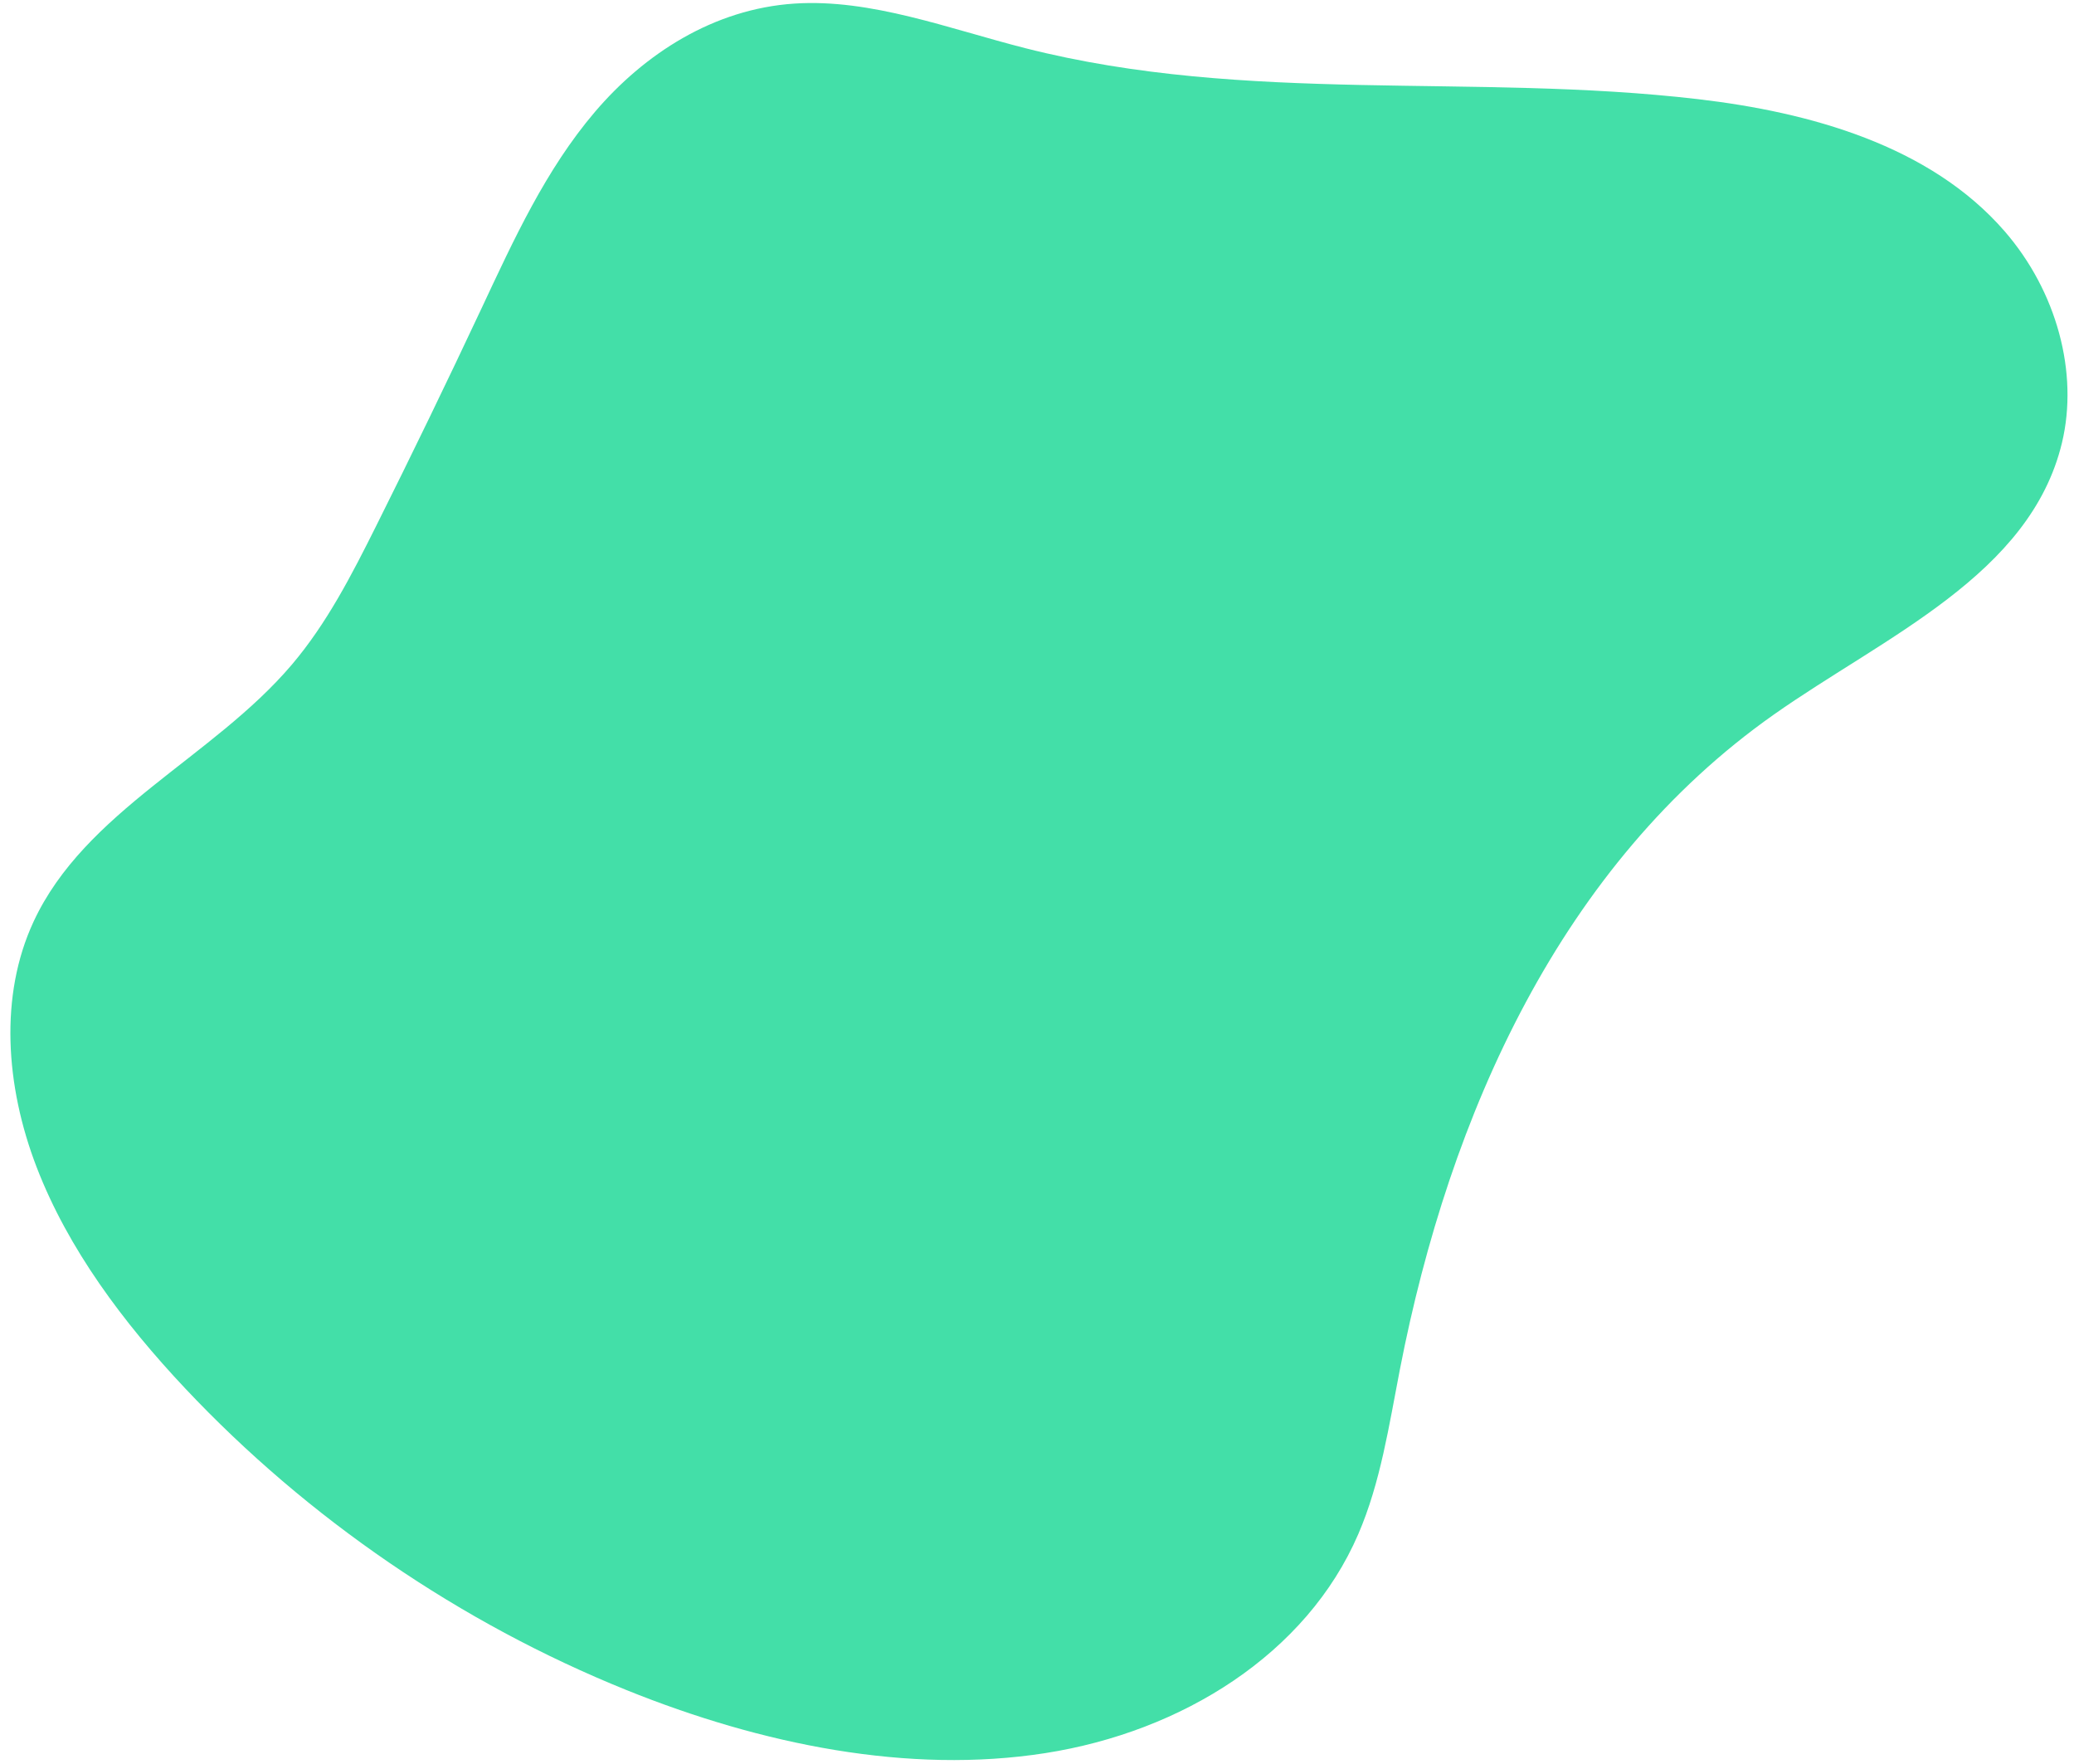 <svg width="174" height="148" viewBox="0 0 174 148" fill="none" xmlns="http://www.w3.org/2000/svg">
<path fill-rule="evenodd" clip-rule="evenodd" d="M66.662 0.3C73.078 -0.119 79.585 2.407 86.026 4.043C104.659 8.776 123.595 6.113 142.453 8.317C151.785 9.408 161.91 12.173 168.184 19.403C172.55 24.435 174.4 31.262 172.991 37.14C170.33 48.238 158.134 53.377 148.801 59.952C130.991 72.501 121.618 93.427 117.445 114.873C116.533 119.563 115.824 124.357 113.954 128.688C109.609 138.753 99.162 145.265 87.695 147.057C76.228 148.848 63.89 146.343 52.541 141.76C38.632 136.142 25.813 127.379 15.537 116.464C10.33 110.933 5.71 104.753 3.077 97.914C0.443 91.076 -0.053 83.501 2.807 77.329C7.113 68.033 17.861 63.552 24.483 55.754C27.43 52.284 29.521 48.195 31.557 44.121C34.578 38.077 37.525 31.992 40.397 25.87C43.103 20.1 45.783 14.232 49.911 9.387C54.039 4.541 59.849 0.746 66.662 0.3Z" fill="#43DFA8"/>
</svg>
